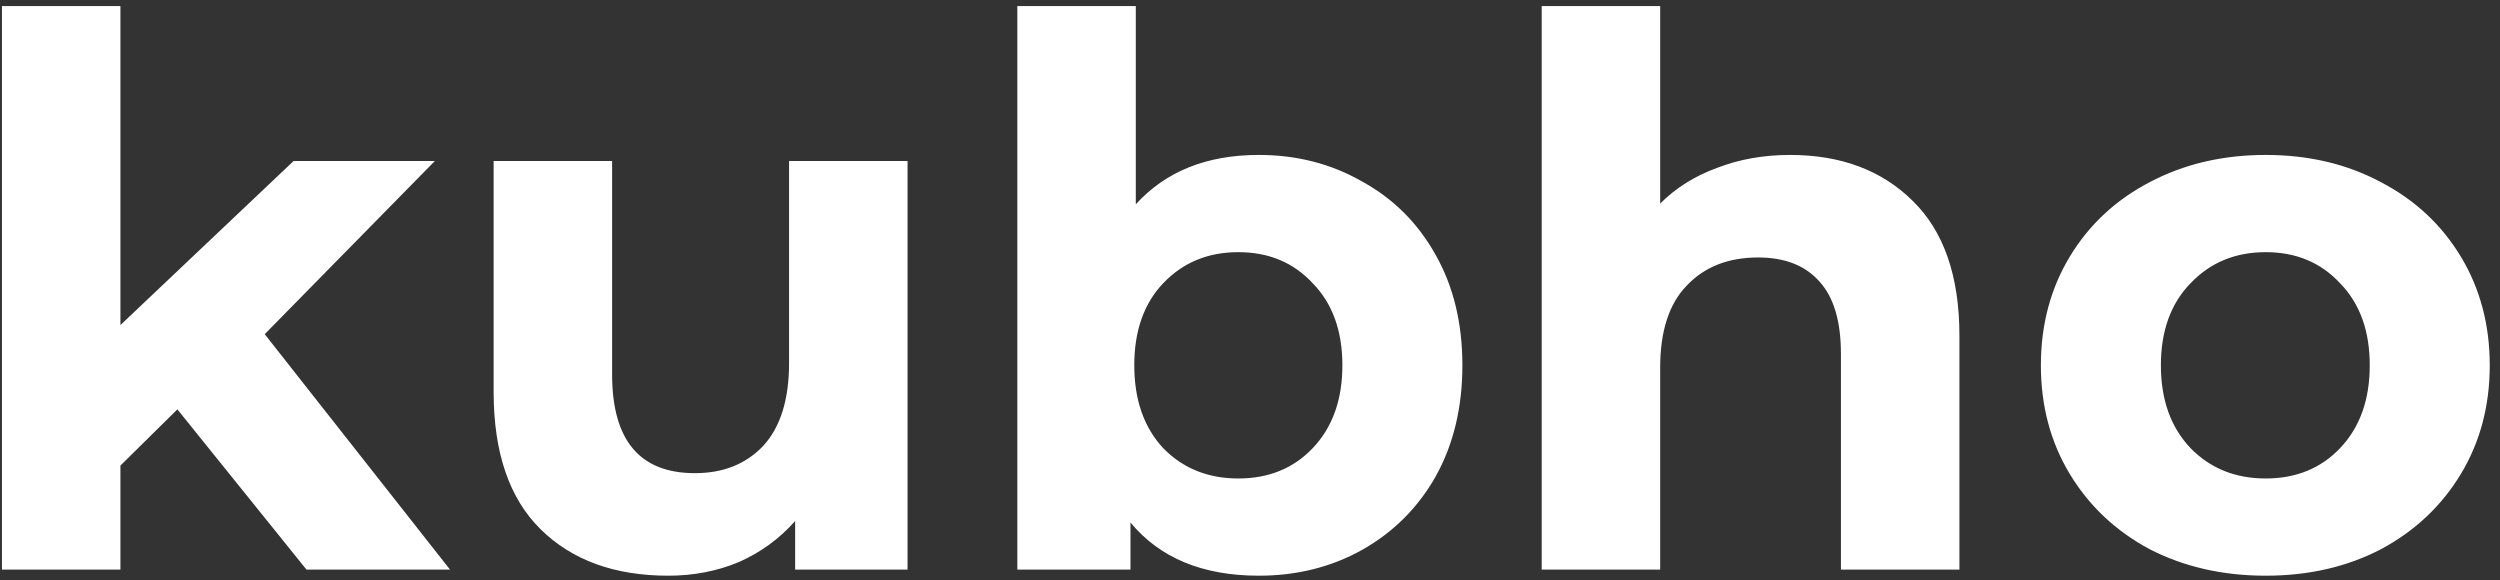 <svg width="237" height="55" viewBox="0 0 237 55" fill="none" xmlns="http://www.w3.org/2000/svg">
<rect x="0" y="0" width="237" height="55" fill="#333333" stroke="none"/>
<path d="M16.816 38.808L11.416 44.136V54H0.184V0.576H11.416V30.816L27.832 15.264H41.224L25.096 31.68L42.664 54H29.056L16.816 38.808ZM86.036 15.264V54H75.38V49.392C73.892 51.072 72.116 52.368 70.052 53.28C67.988 54.144 65.756 54.576 63.356 54.576C58.268 54.576 54.236 53.112 51.26 50.184C48.284 47.256 46.796 42.912 46.796 37.152V15.264H58.028V35.496C58.028 41.736 60.644 44.856 65.876 44.856C68.564 44.856 70.724 43.992 72.356 42.264C73.988 40.488 74.804 37.872 74.804 34.416V15.264H86.036ZM119.338 14.688C122.938 14.688 126.202 15.528 129.13 17.208C132.106 18.84 134.434 21.168 136.114 24.192C137.794 27.168 138.634 30.648 138.634 34.632C138.634 38.616 137.794 42.12 136.114 45.144C134.434 48.12 132.106 50.448 129.13 52.128C126.202 53.76 122.938 54.576 119.338 54.576C114.01 54.576 109.954 52.896 107.17 49.536V54H96.442V0.576H107.674V19.368C110.506 16.248 114.394 14.688 119.338 14.688ZM117.394 45.36C120.274 45.36 122.626 44.4 124.45 42.48C126.322 40.512 127.258 37.896 127.258 34.632C127.258 31.368 126.322 28.776 124.45 26.856C122.626 24.888 120.274 23.904 117.394 23.904C114.514 23.904 112.138 24.888 110.266 26.856C108.442 28.776 107.53 31.368 107.53 34.632C107.53 37.896 108.442 40.512 110.266 42.48C112.138 44.4 114.514 45.36 117.394 45.36ZM169.697 14.688C174.497 14.688 178.361 16.128 181.289 19.008C184.265 21.888 185.753 26.16 185.753 31.824V54H174.521V33.552C174.521 30.48 173.849 28.2 172.505 26.712C171.161 25.176 169.217 24.408 166.673 24.408C163.841 24.408 161.585 25.296 159.905 27.072C158.225 28.8 157.385 31.392 157.385 34.848V54H146.153V0.576H157.385V19.296C158.873 17.808 160.673 16.68 162.785 15.912C164.897 15.096 167.201 14.688 169.697 14.688ZM214.788 54.576C210.708 54.576 207.036 53.736 203.772 52.056C200.556 50.328 198.036 47.952 196.212 44.928C194.388 41.904 193.476 38.472 193.476 34.632C193.476 30.792 194.388 27.36 196.212 24.336C198.036 21.312 200.556 18.96 203.772 17.28C207.036 15.552 210.708 14.688 214.788 14.688C218.868 14.688 222.516 15.552 225.732 17.28C228.948 18.96 231.468 21.312 233.292 24.336C235.116 27.36 236.028 30.792 236.028 34.632C236.028 38.472 235.116 41.904 233.292 44.928C231.468 47.952 228.948 50.328 225.732 52.056C222.516 53.736 218.868 54.576 214.788 54.576ZM214.788 45.36C217.668 45.36 220.02 44.4 221.844 42.48C223.716 40.512 224.652 37.896 224.652 34.632C224.652 31.368 223.716 28.776 221.844 26.856C220.02 24.888 217.668 23.904 214.788 23.904C211.908 23.904 209.532 24.888 207.66 26.856C205.788 28.776 204.852 31.368 204.852 34.632C204.852 37.896 205.788 40.512 207.66 42.48C209.532 44.4 211.908 45.36 214.788 45.36Z" fill="white"/>
</svg>
